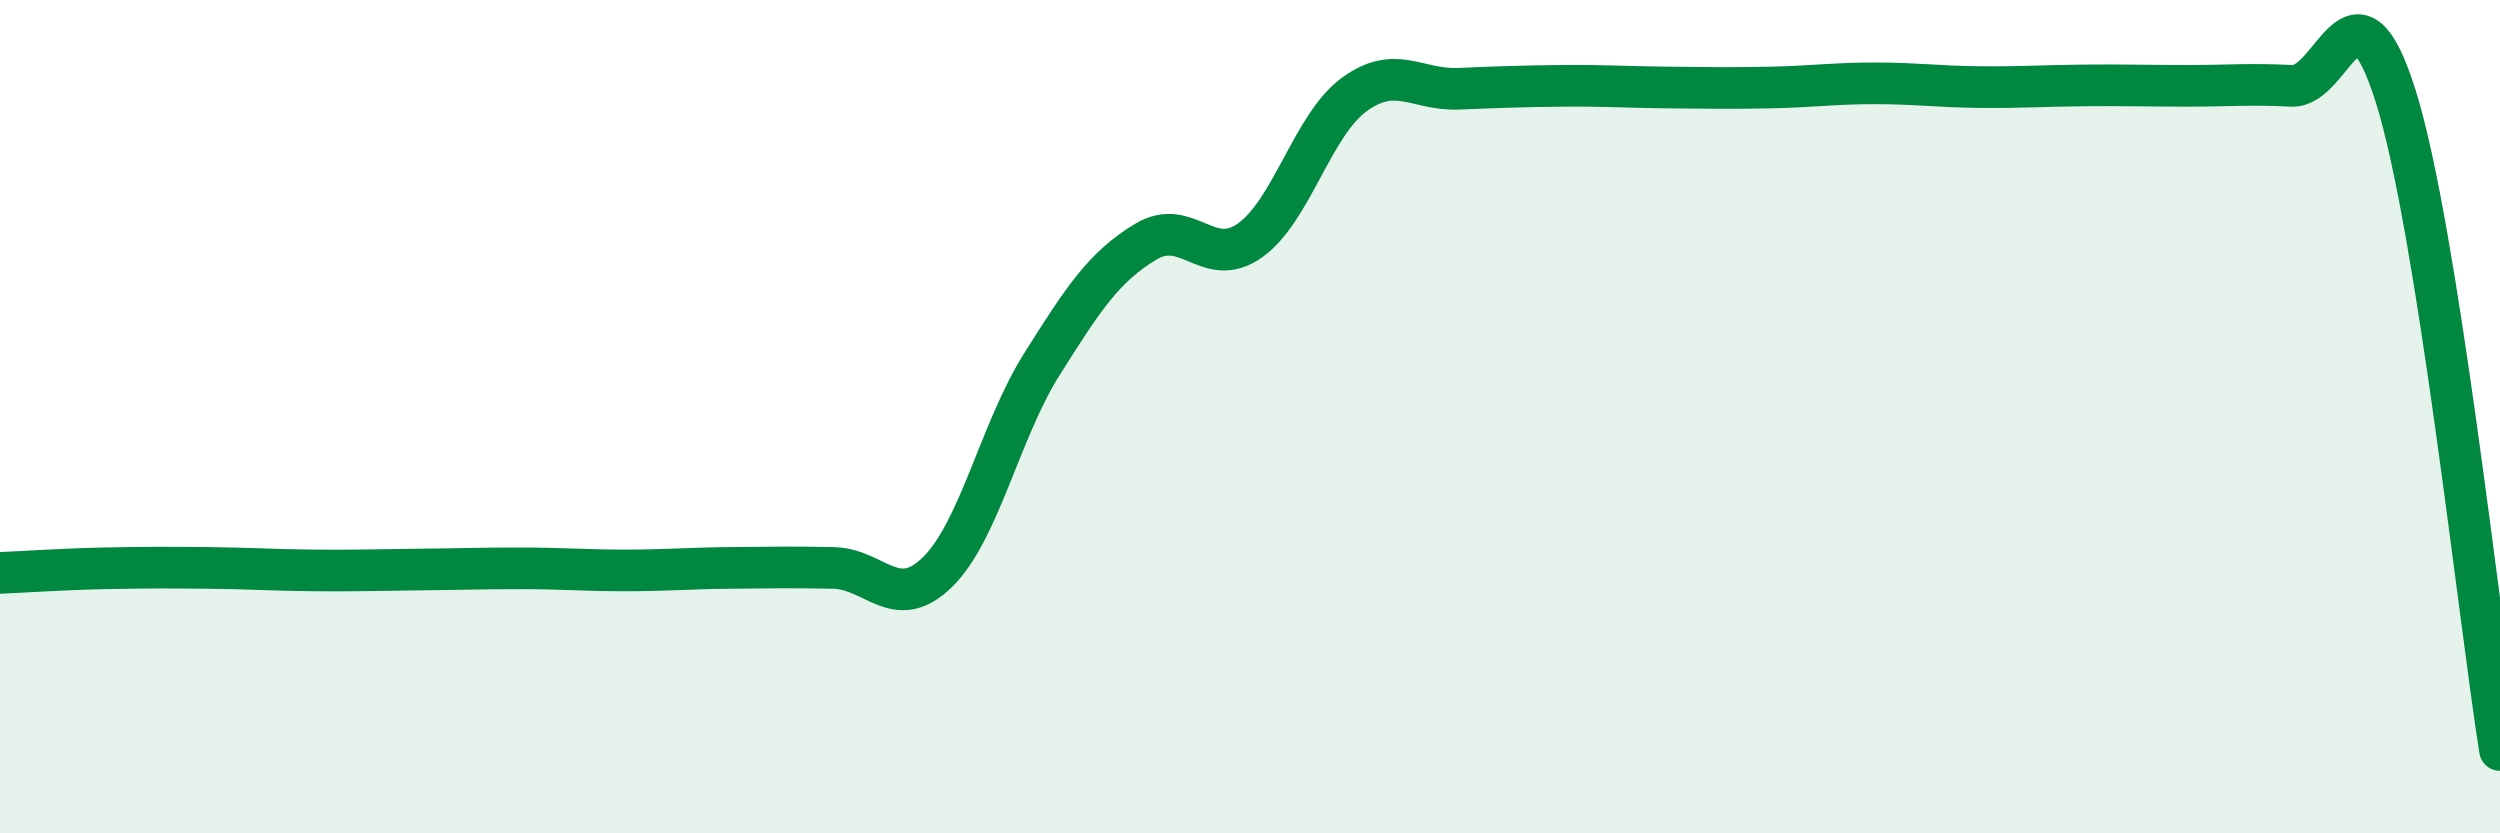 
    <svg width="60" height="20" viewBox="0 0 60 20" xmlns="http://www.w3.org/2000/svg">
      <path
        d="M 0,13.75 C 0.5,13.73 1.5,13.66 2.5,13.64 C 3.5,13.62 4,13.62 5,13.63 C 6,13.64 6.5,13.68 7.5,13.69 C 8.5,13.7 9,13.68 10,13.67 C 11,13.66 11.5,13.64 12.5,13.64 C 13.5,13.64 14,13.69 15,13.69 C 16,13.69 16.5,13.64 17.5,13.63 C 18.5,13.62 19,13.61 20,13.63 C 21,13.65 21.5,14.71 22.5,13.73 C 23.5,12.75 24,10.34 25,8.75 C 26,7.16 26.5,6.4 27.5,5.8 C 28.5,5.2 29,6.48 30,5.77 C 31,5.06 31.5,3 32.5,2.27 C 33.5,1.54 34,2.17 35,2.13 C 36,2.09 36.5,2.07 37.5,2.06 C 38.5,2.05 39,2.09 40,2.1 C 41,2.11 41.5,2.12 42.5,2.1 C 43.5,2.08 44,2 45,2 C 46,2 46.5,2.08 47.5,2.09 C 48.5,2.1 49,2.06 50,2.05 C 51,2.04 51.5,2.06 52.5,2.06 C 53.5,2.06 54,2.01 55,2.06 C 56,2.11 56.5,-0.87 57.5,2.32 C 58.5,5.51 59.5,14.86 60,18L60 20L0 20Z"
        fill="#008740"
        opacity="0.1"
        stroke-linecap="round"
        stroke-linejoin="round"
      />
      <path
        d="M 0,13.75 C 0.5,13.73 1.5,13.66 2.5,13.64 C 3.5,13.62 4,13.62 5,13.63 C 6,13.64 6.5,13.68 7.5,13.69 C 8.5,13.7 9,13.68 10,13.67 C 11,13.66 11.5,13.64 12.5,13.64 C 13.5,13.64 14,13.69 15,13.69 C 16,13.69 16.5,13.64 17.5,13.63 C 18.5,13.62 19,13.61 20,13.63 C 21,13.65 21.5,14.71 22.5,13.73 C 23.5,12.75 24,10.34 25,8.75 C 26,7.16 26.5,6.4 27.5,5.8 C 28.5,5.2 29,6.48 30,5.77 C 31,5.06 31.5,3 32.5,2.27 C 33.5,1.54 34,2.17 35,2.13 C 36,2.09 36.5,2.07 37.5,2.06 C 38.5,2.05 39,2.09 40,2.1 C 41,2.11 41.5,2.12 42.5,2.1 C 43.5,2.08 44,2 45,2 C 46,2 46.5,2.08 47.5,2.09 C 48.5,2.1 49,2.06 50,2.05 C 51,2.04 51.5,2.06 52.5,2.06 C 53.5,2.06 54,2.01 55,2.06 C 56,2.11 56.5,-0.87 57.5,2.32 C 58.5,5.51 59.5,14.86 60,18"
        stroke="#008740"
        stroke-width="1"
        fill="none"
        stroke-linecap="round"
        stroke-linejoin="round"
      />
    </svg>
  